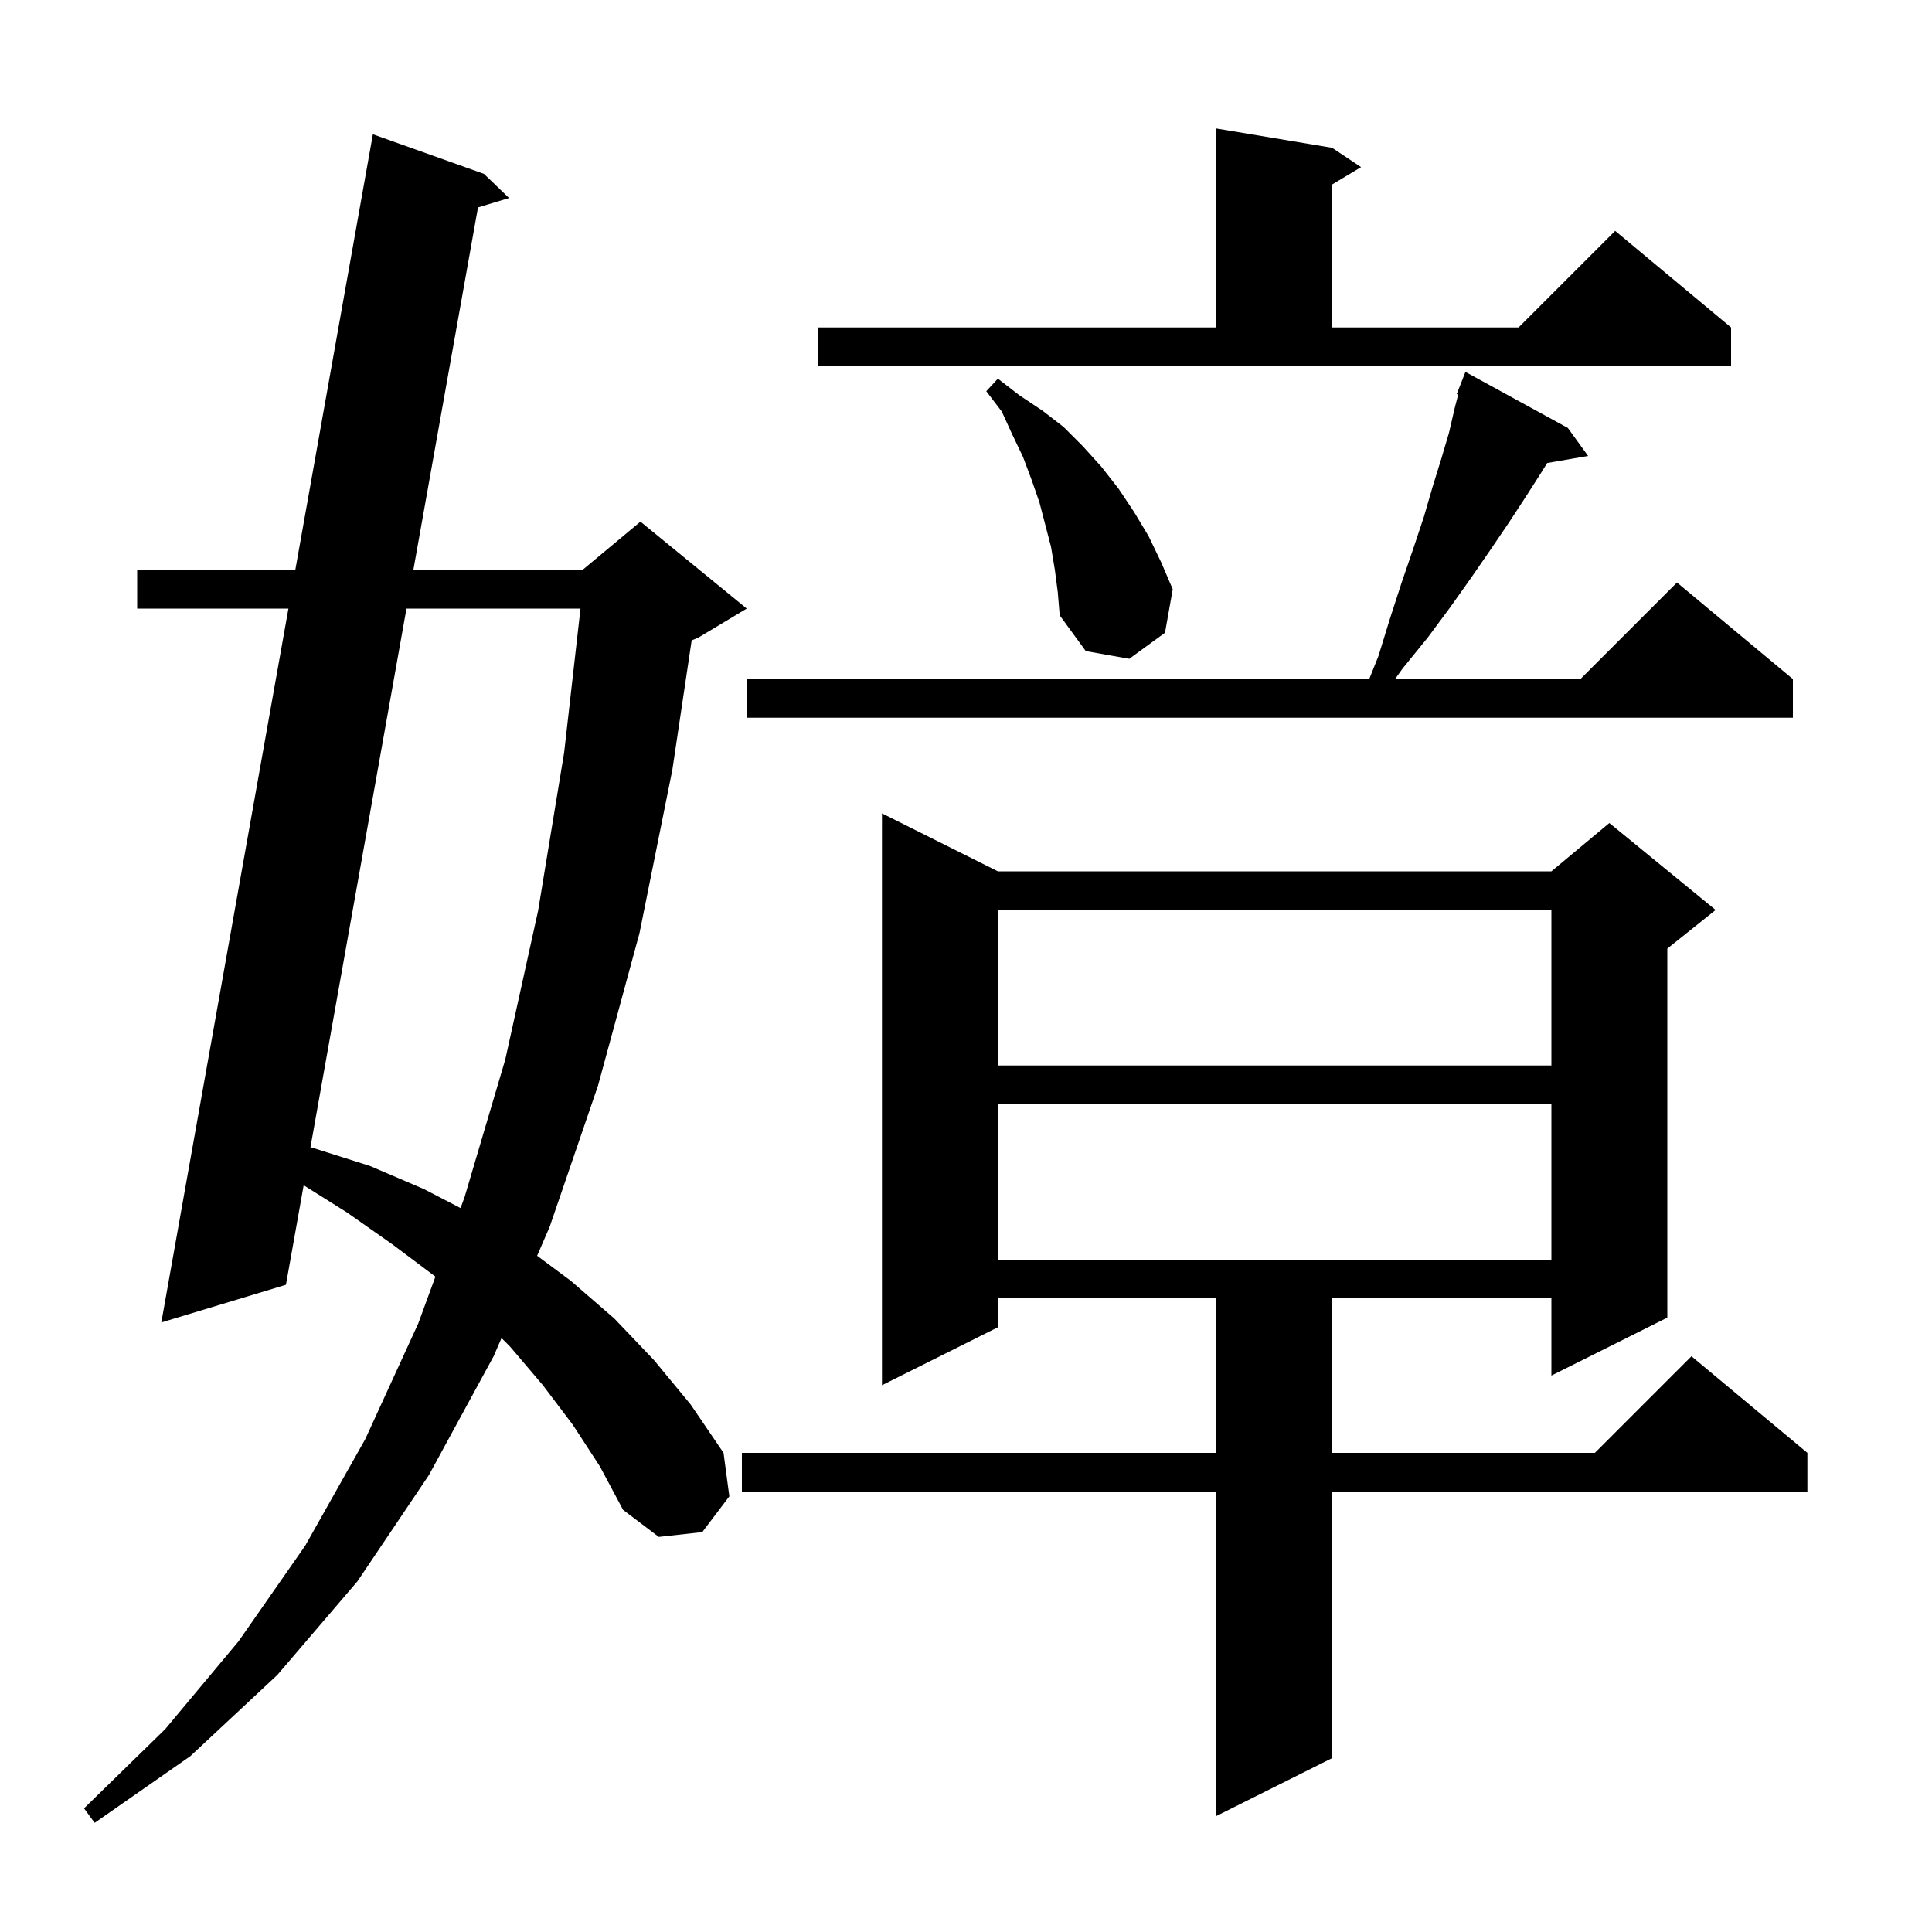 <svg xmlns="http://www.w3.org/2000/svg" xmlns:xlink="http://www.w3.org/1999/xlink" version="1.1" baseProfile="full" viewBox="0 0 200 200" width="200" height="200">
<g fill="black">
<path d="M 59.3 147.5 L 56.2 143.4 L 52.8 139.4 L 51.916 138.516 L 51.1 140.4 L 44.4 152.7 L 37.0 163.7 L 28.7 173.4 L 19.7 181.8 L 9.8 188.7 L 8.7 187.2 L 17.1 179.0 L 24.7 169.9 L 31.6 160.0 L 37.8 149.0 L 43.3 137.0 L 45.072 132.163 L 45.0 132.1 L 40.6 128.8 L 35.9 125.5 L 31.436 122.699 L 29.6 133.0 L 16.7 136.9 L 29.858 63.0 L 14.2 63.0 L 14.2 59.0 L 30.57 59.0 L 38.6 13.9 L 50.1 18.0 L 52.7 20.5 L 49.481 21.472 L 42.791 59.0 L 60.3 59.0 L 66.3 54.0 L 77.3 63.0 L 72.3 66.0 L 71.6 66.292 L 69.6 79.7 L 66.2 96.6 L 61.9 112.4 L 56.9 127.0 L 55.603 129.996 L 59.1 132.6 L 63.6 136.5 L 67.7 140.8 L 71.5 145.4 L 74.9 150.4 L 75.5 154.9 L 72.7 158.6 L 68.2 159.1 L 64.5 156.3 L 62.1 151.8 Z M 103.3 90.2 L 160.6 90.2 L 166.6 85.2 L 177.6 94.2 L 172.6 98.2 L 172.6 136.4 L 160.6 142.4 L 160.6 134.4 L 137.9 134.4 L 137.9 150.4 L 165.1 150.4 L 175.1 140.4 L 187.1 150.4 L 187.1 154.4 L 137.9 154.4 L 137.9 182.0 L 125.9 188.0 L 125.9 154.4 L 76.8 154.4 L 76.8 150.4 L 125.9 150.4 L 125.9 134.4 L 103.3 134.4 L 103.3 137.4 L 91.3 143.4 L 91.3 84.2 Z M 103.3 114.3 L 103.3 130.4 L 160.6 130.4 L 160.6 114.3 Z M 42.078 63.0 L 32.138 118.764 L 32.3 118.8 L 38.3 120.7 L 43.9 123.1 L 47.676 125.058 L 48.1 123.9 L 52.3 109.7 L 55.7 94.3 L 58.4 77.9 L 60.093 63.0 Z M 103.3 94.2 L 103.3 110.3 L 160.6 110.3 L 160.6 94.2 Z M 162.3 44.3 L 164.4 47.2 L 160.169 47.929 L 159.5 49.0 L 157.9 51.5 L 156.2 54.1 L 154.3 56.9 L 152.3 59.8 L 150.1 62.9 L 147.8 66.0 L 145.2 69.2 L 144.414 70.3 L 163.6 70.3 L 173.6 60.3 L 185.6 70.3 L 185.6 74.3 L 77.3 74.3 L 77.3 70.3 L 141.74 70.3 L 142.7 67.9 L 143.9 64.0 L 145.1 60.3 L 146.3 56.8 L 147.4 53.5 L 148.3 50.4 L 149.2 47.5 L 150.0 44.8 L 150.6 42.2 L 150.953 40.847 L 150.8 40.8 L 151.7 38.5 Z M 109.2 59.0 L 108.8 56.6 L 107.6 52.0 L 106.8 49.7 L 105.9 47.3 L 104.8 45.0 L 103.7 42.6 L 102.1 40.5 L 103.3 39.2 L 105.5 40.9 L 107.9 42.5 L 110.1 44.2 L 112.1 46.2 L 114.0 48.3 L 115.8 50.6 L 117.4 53.0 L 118.9 55.5 L 120.2 58.2 L 121.4 61.0 L 120.6 65.5 L 116.9 68.2 L 112.4 67.4 L 109.7 63.7 L 109.5 61.3 Z M 84.7 33.9 L 125.9 33.9 L 125.9 13.3 L 137.9 15.3 L 140.9 17.3 L 137.9 19.1 L 137.9 33.9 L 157.2 33.9 L 167.2 23.9 L 179.2 33.9 L 179.2 37.9 L 84.7 37.9 Z " />
</g>
</svg>
